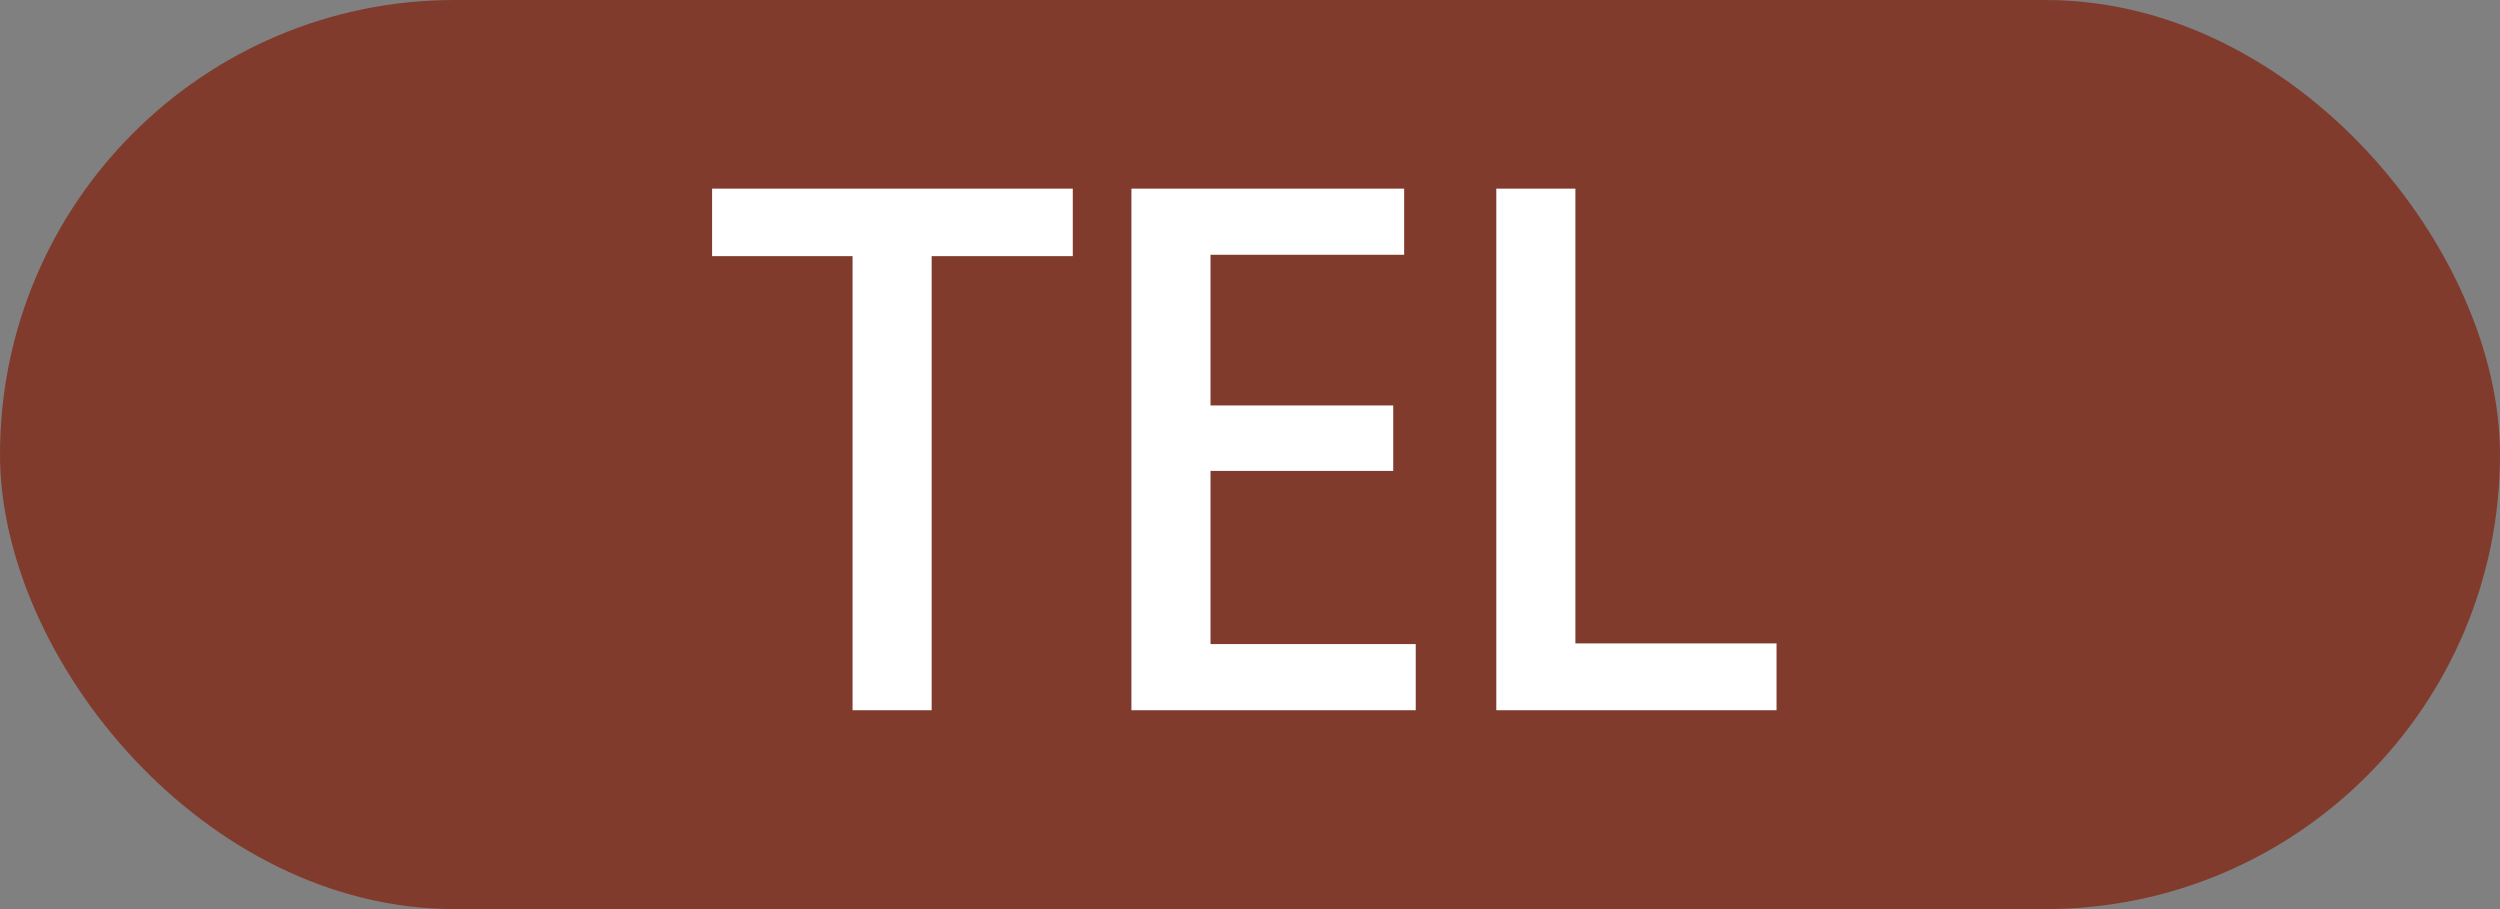 <svg width="44" height="16" viewBox="0 0 44 16" fill="none" xmlns="http://www.w3.org/2000/svg">
<rect x="0" y="0" width="44" height="16" fill="#808080" stroke="none"/>
<rect width="44" height="16" rx="8" fill="#803B2D"/>
<path d="M18.881 3.32V4.508H16.397V12.5H15.005V4.508H12.533V3.32H18.881ZM24.917 11.336V12.5H19.913V3.32H24.713V4.484H21.305V7.136H24.521V8.288H21.305V11.336H24.917ZM31.267 11.324V12.5H26.335V3.32H27.727V11.324H31.267Z" fill="white"/>
</svg>
